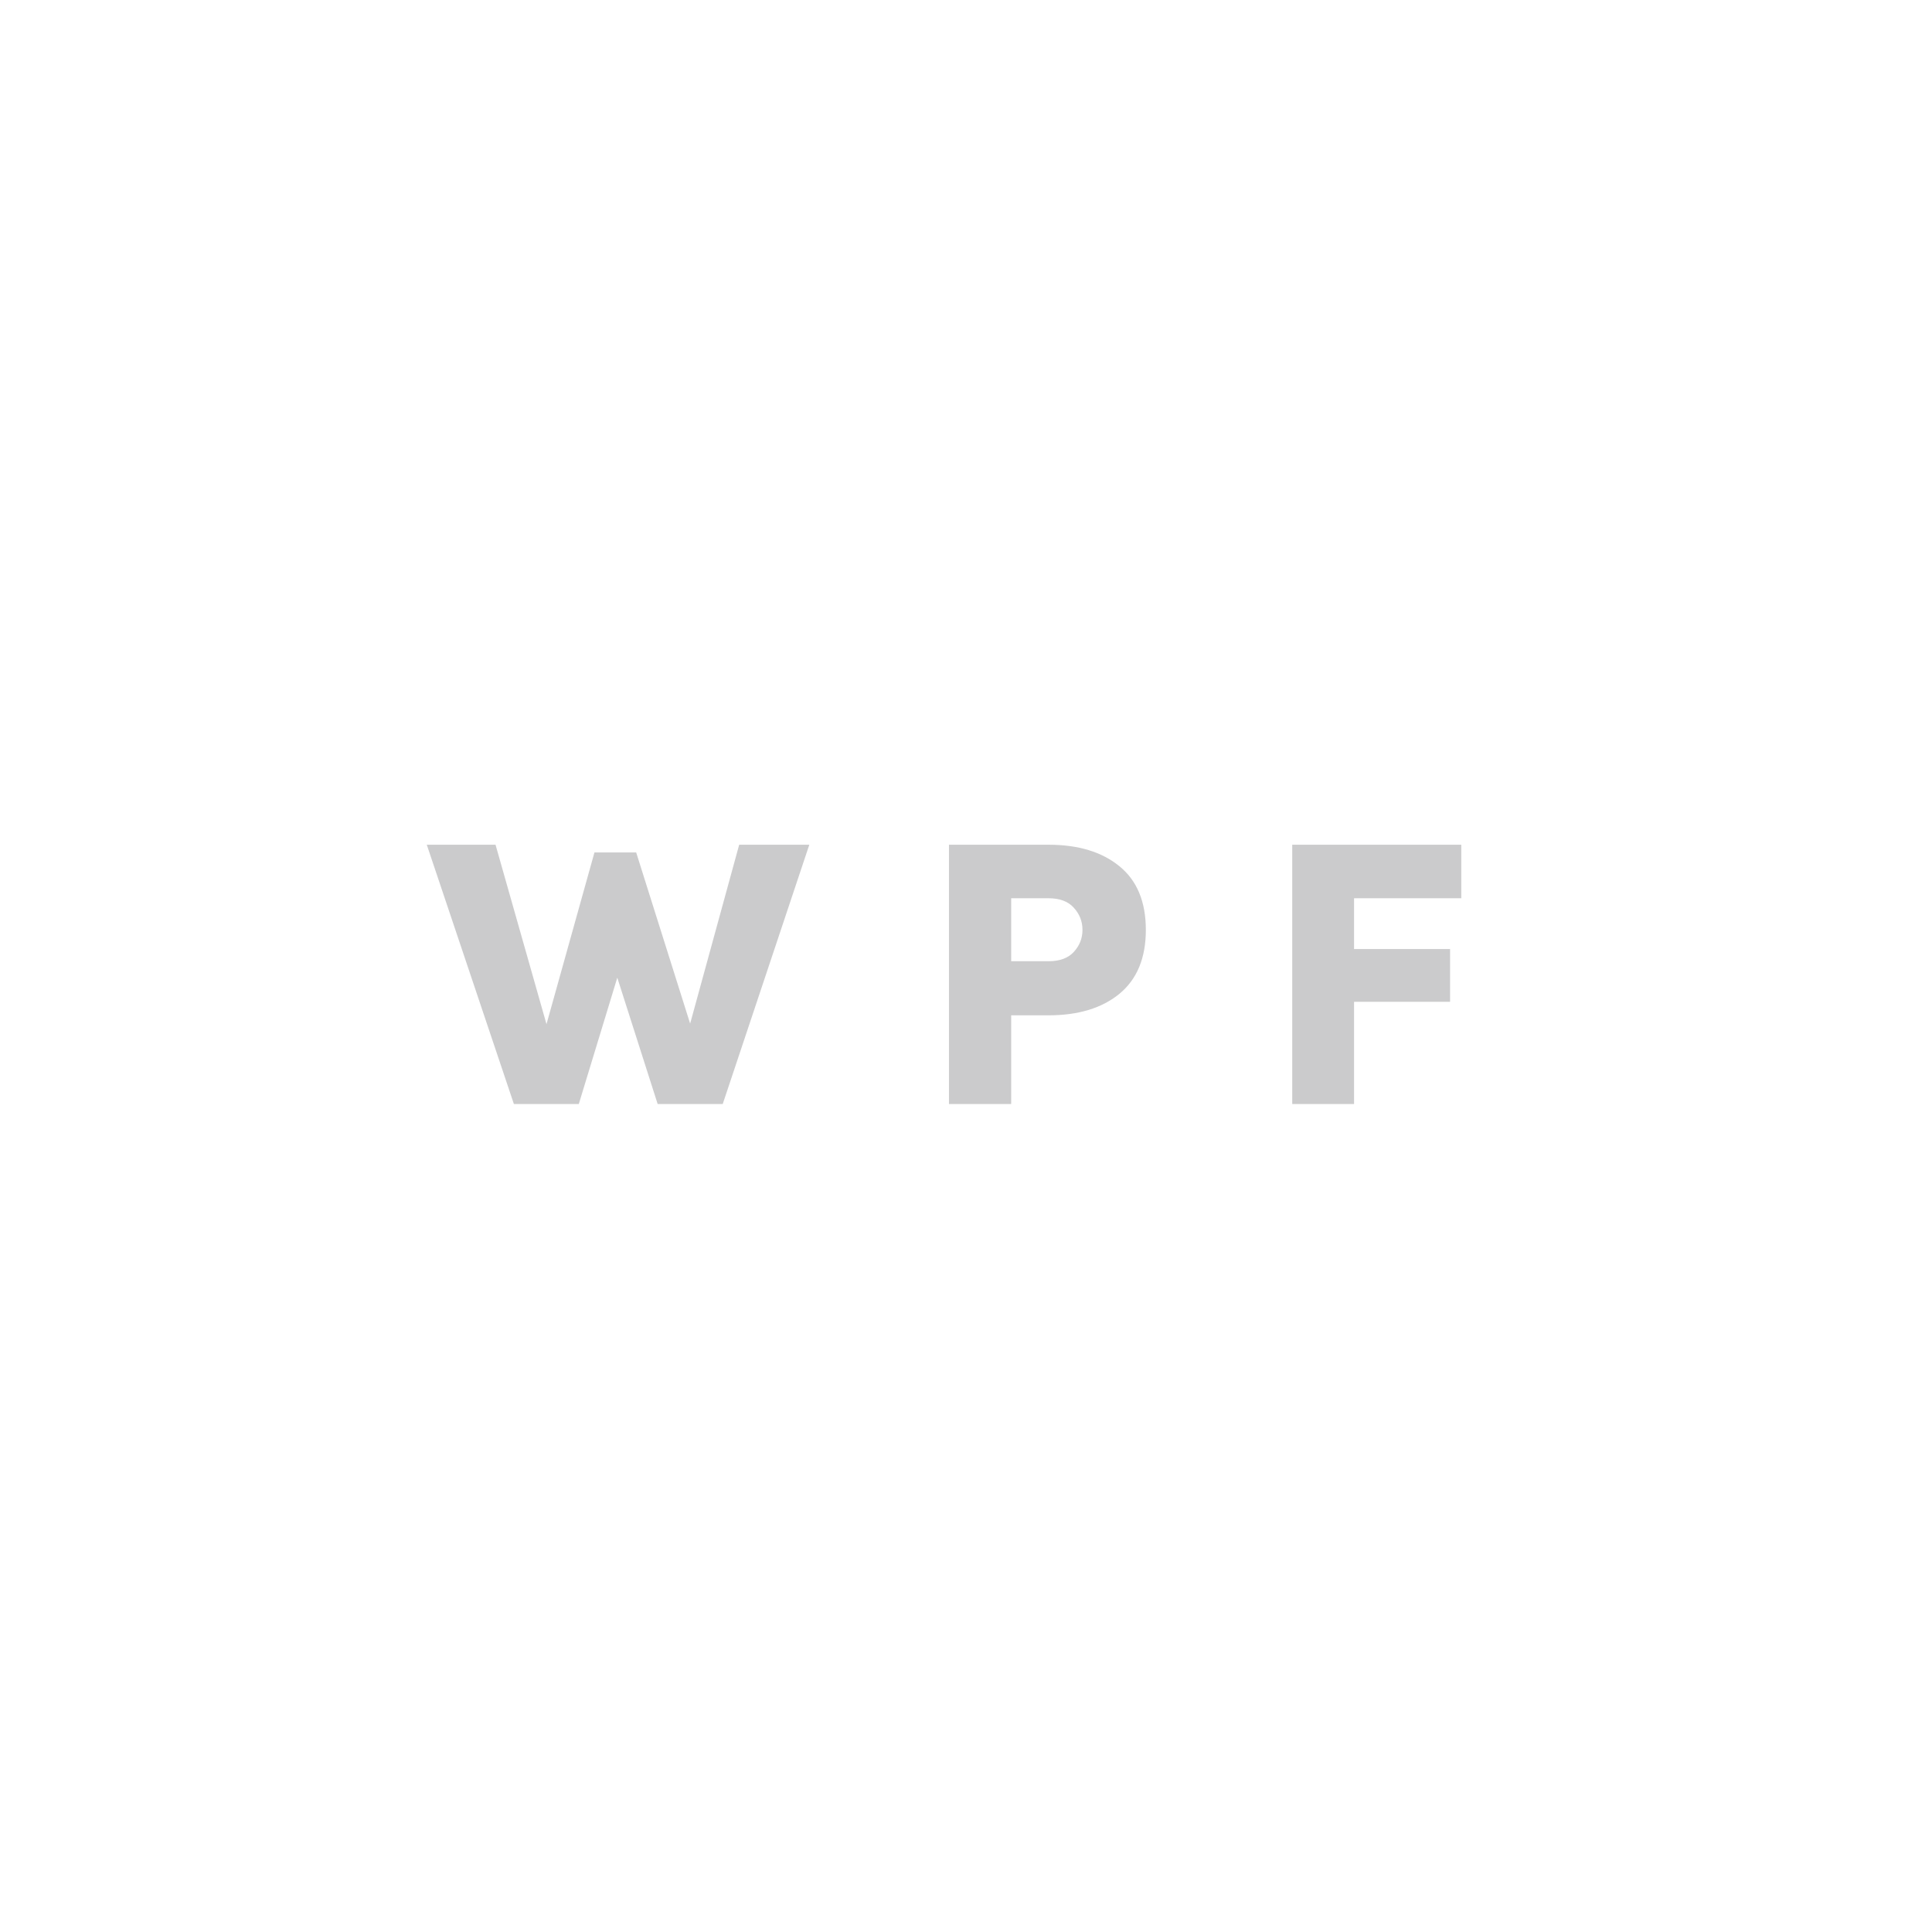 <svg width="70" height="70" viewBox="0 0 70 70" fill="none" xmlns="http://www.w3.org/2000/svg">
<path d="M15.463 30.606H17.954L20.061 38.026H19.544L21.538 30.886H23.05L25.248 37.858H24.794L26.782 30.606L29.323 30.606L26.186 40H23.828L22.316 35.268H22.413L20.971 40H18.619L15.463 30.606ZM34.383 40V30.606H37.988C39.071 30.606 39.929 30.867 40.564 31.39C41.199 31.908 41.516 32.676 41.516 33.693C41.516 34.706 41.199 35.476 40.564 36.003C39.929 36.526 39.071 36.787 37.988 36.787H36.637V40H34.383ZM36.637 34.827H37.988C38.394 34.827 38.7 34.715 38.905 34.491C39.115 34.262 39.22 33.996 39.22 33.693C39.22 33.385 39.115 33.117 38.905 32.888C38.7 32.659 38.394 32.545 37.988 32.545H36.637V34.827ZM46.82 40V30.606H52.945V32.545H49.06V34.386H52.539V36.297H49.06V40H46.82Z" fill="#CBCBCC"/>
</svg>
